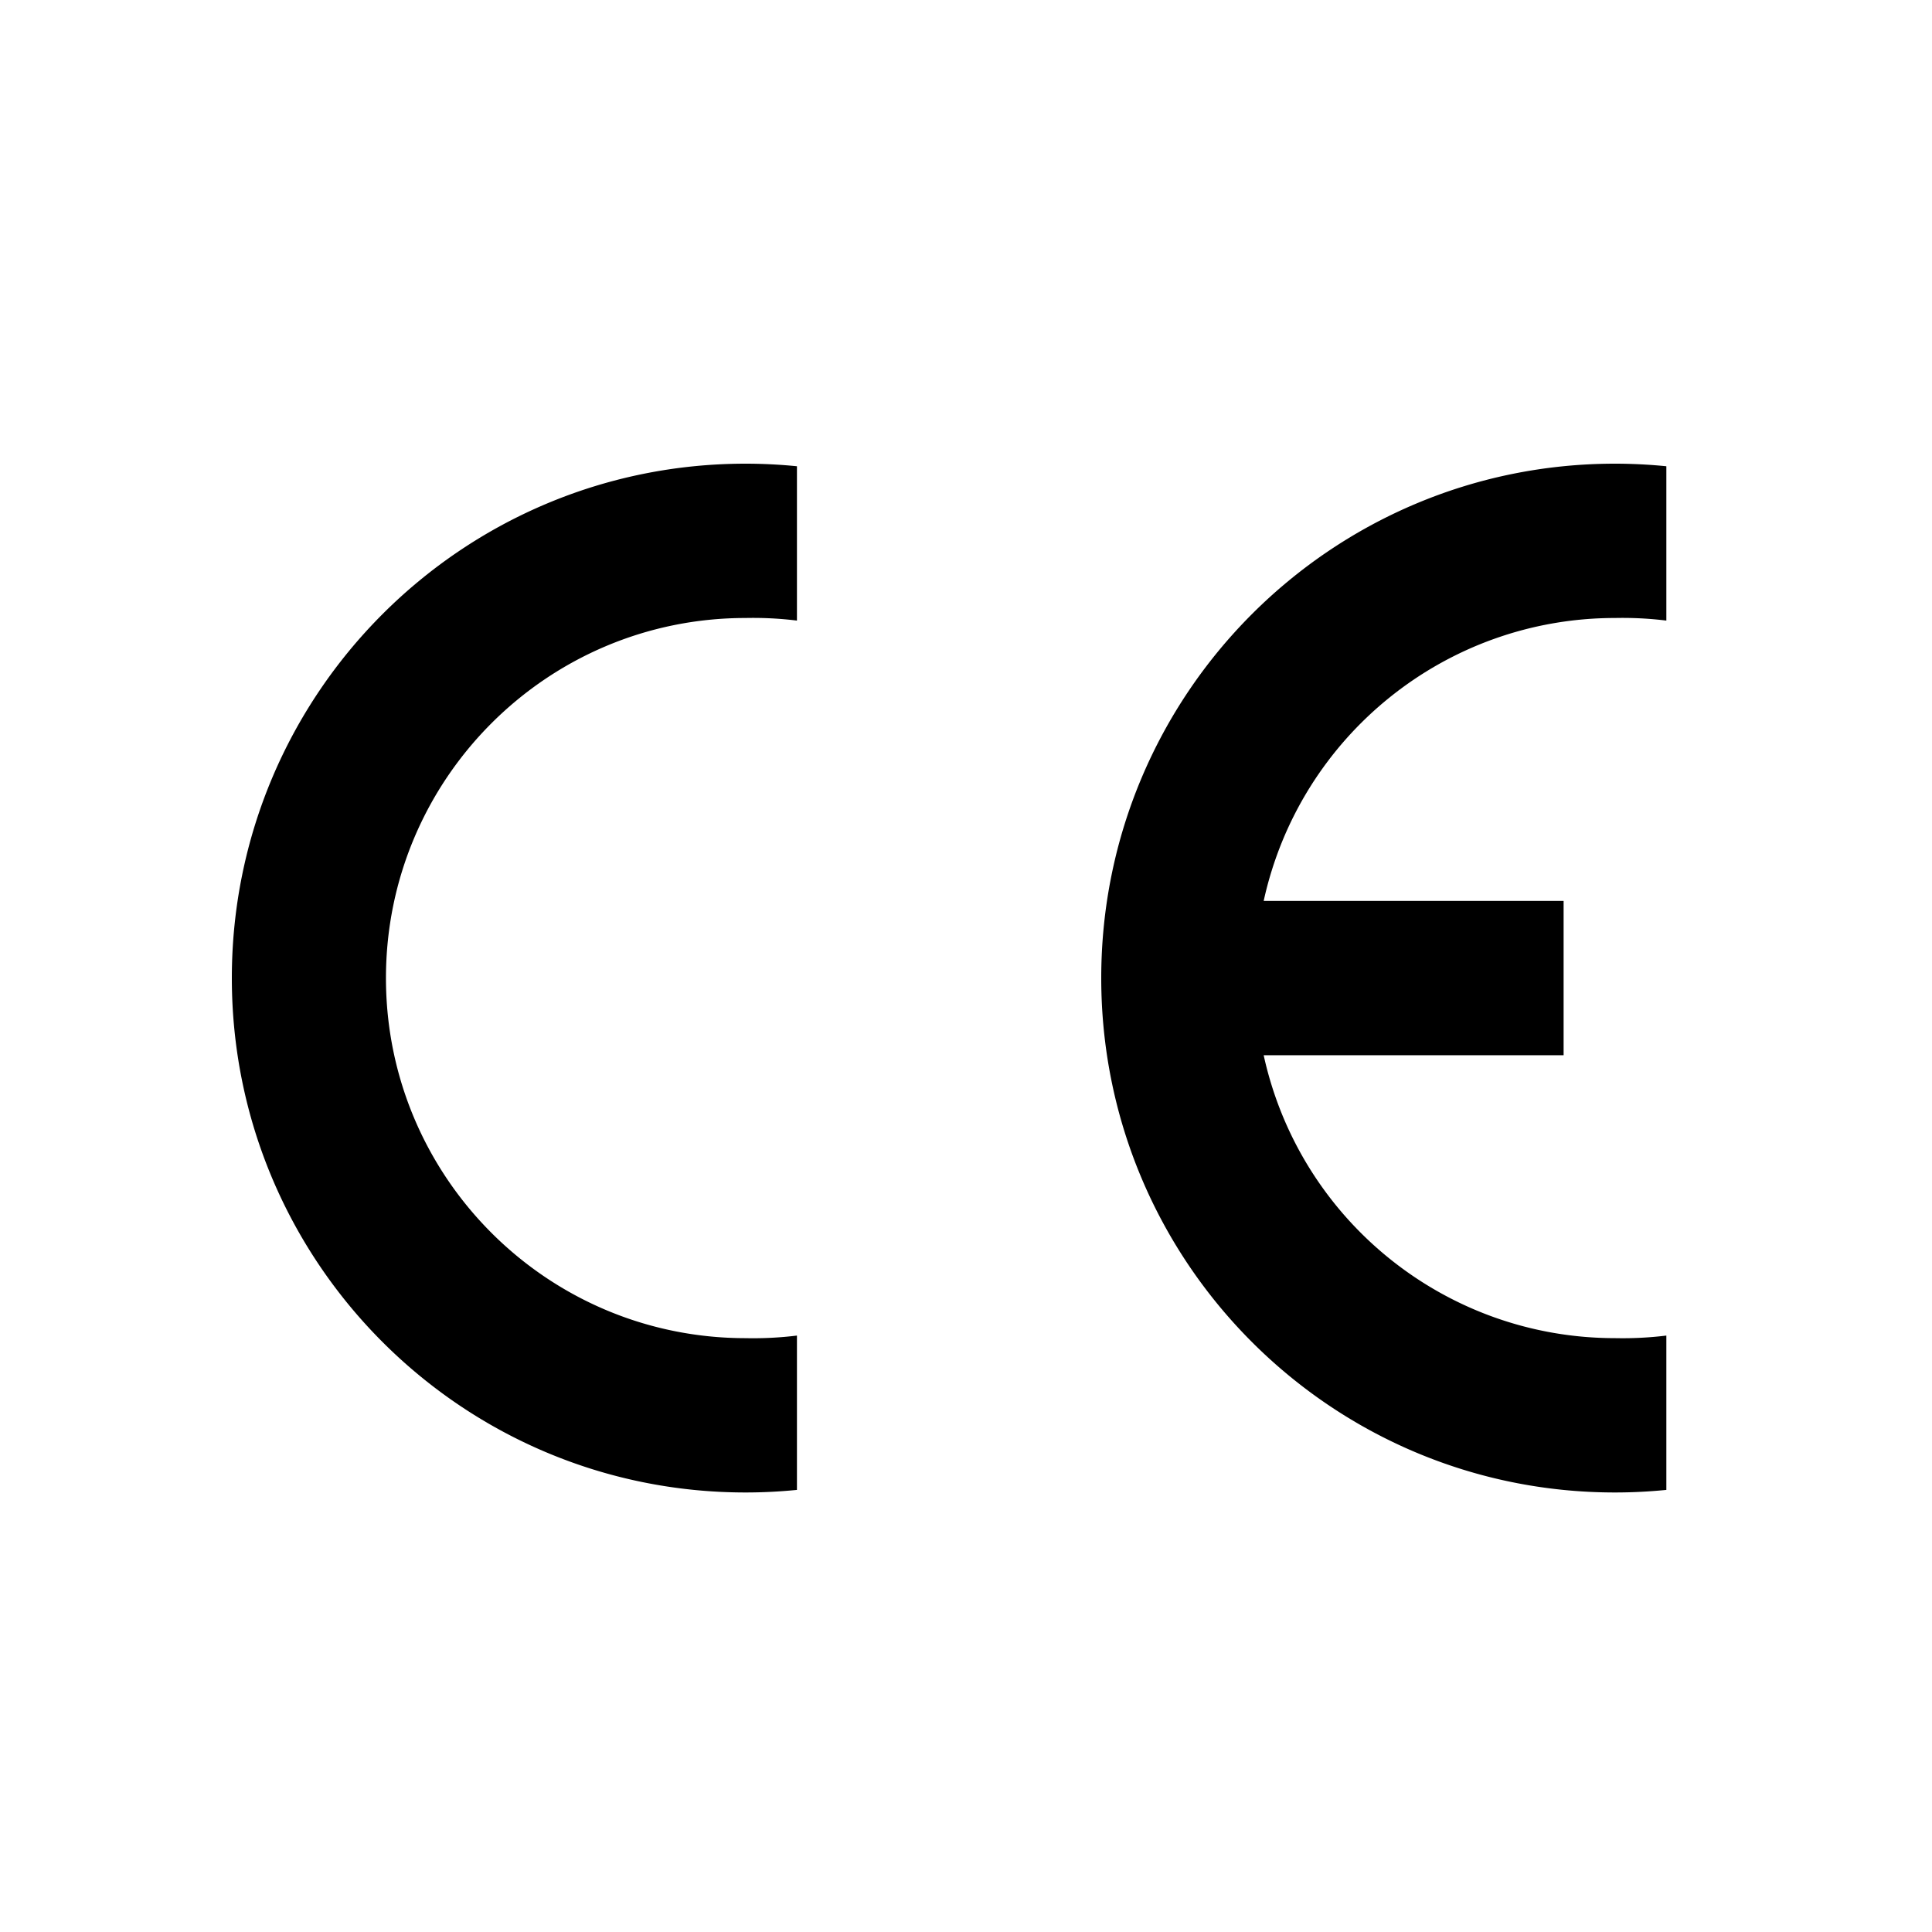 <svg viewBox="0 0 100 100" xmlns="http://www.w3.org/2000/svg"><path d="M41.25 77.117c-.884.088-1.771.133-2.66.133C23.906 77.25 12 65.33 12 50.625S23.905 24 38.59 24c.889 0 1.776.045 2.66.133v7.988a18.59 18.59 0 00-2.66-.134c-10.28 0-18.613 8.345-18.613 18.638 0 10.293 8.334 18.637 18.614 18.638a18.59 18.59 0 002.659-.134v7.988zm45 0c-.884.088-1.771.133-2.66.133C68.906 77.25 57 65.33 57 50.625S68.905 24 83.59 24c.889 0 1.776.045 2.66.133v7.988a18.59 18.59 0 00-2.66-.134c-8.743 0-16.308 6.093-18.182 14.644h15.524v7.988H65.408c1.874 8.551 9.44 14.644 18.183 14.643a18.59 18.59 0 002.659-.133v7.988z" fill-rule="evenodd"/></svg>